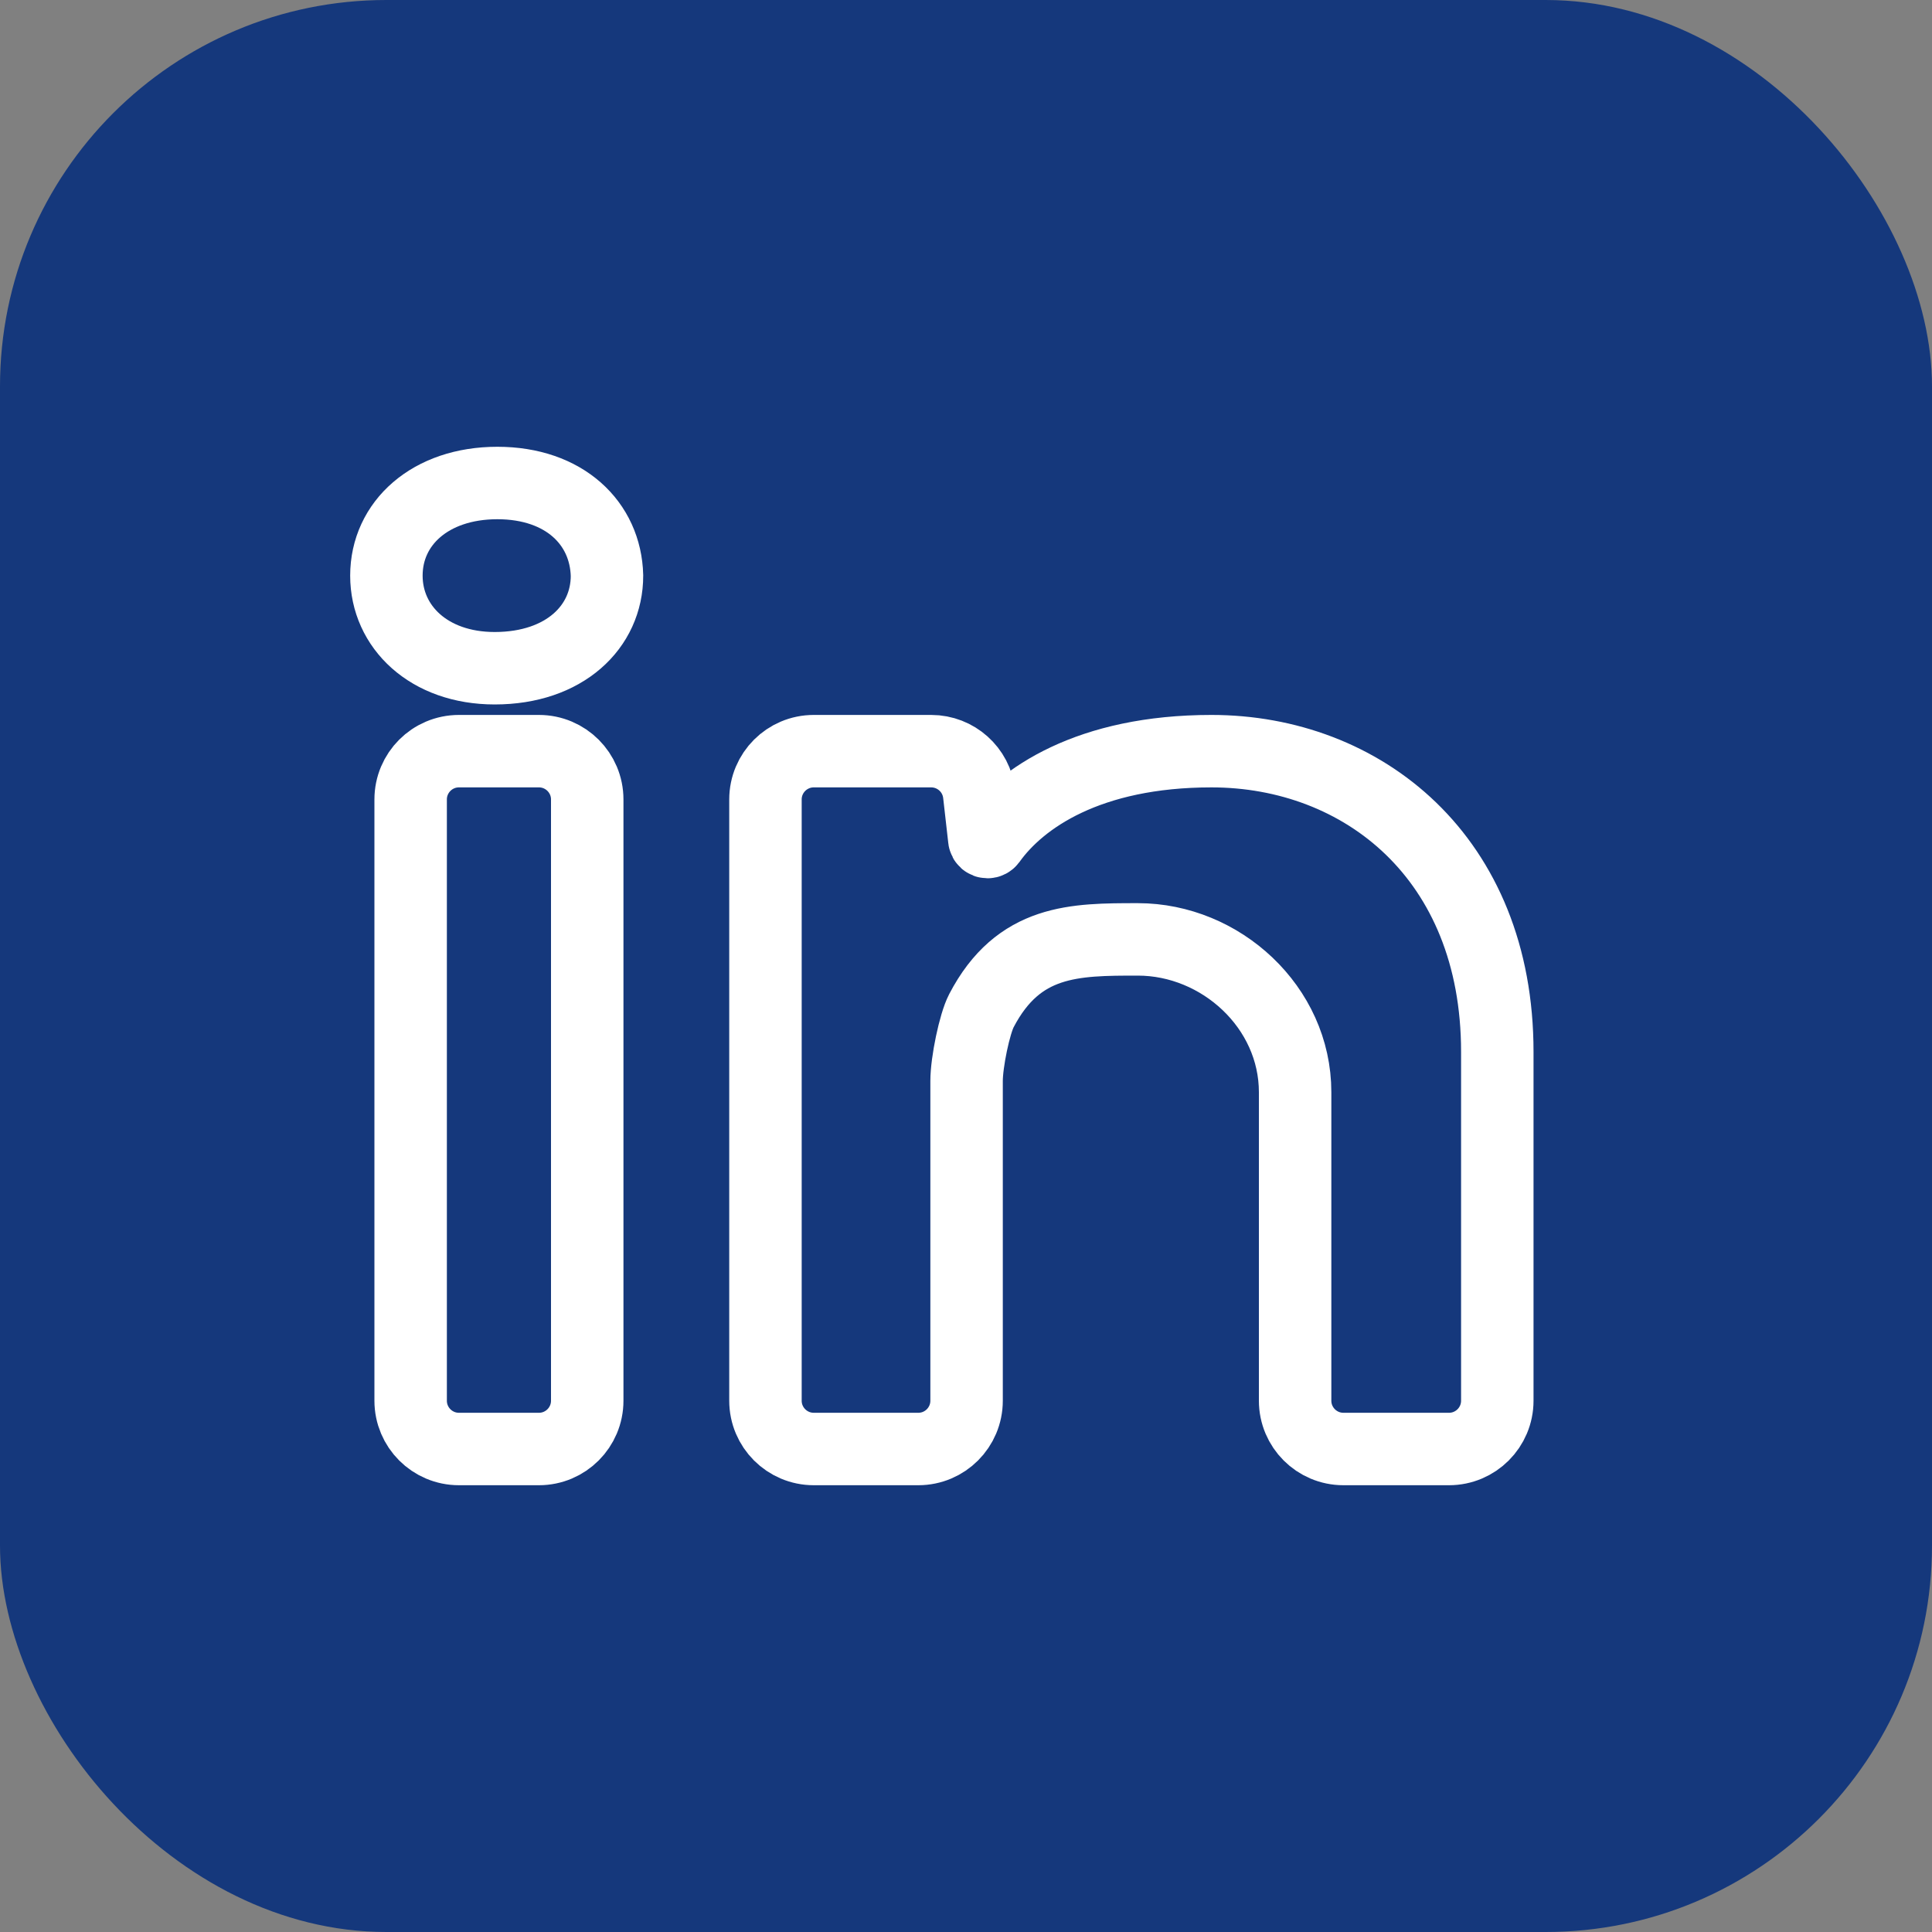<svg width="40" height="40" viewBox="0 0 40 40" fill="none" xmlns="http://www.w3.org/2000/svg">
<rect x="0" y="0" width="40" height="40" fill="#808080" stroke="none"/>
<rect width="40" height="40" rx="8" fill="#15387C"/>
<path fill-rule="evenodd" clip-rule="evenodd" d="M26.814 22.613C26.814 20.85 25.274 19.449 23.558 19.449C22.248 19.449 21.089 19.449 20.319 20.925C20.177 21.197 20.012 21.99 20.012 22.383V29C20.012 29.552 19.565 30 19.012 30H16.848C16.296 30 15.848 29.552 15.848 29V20.325V16.552C15.848 16 16.296 15.552 16.848 15.552H19.279C19.788 15.552 20.216 15.934 20.273 16.44L20.379 17.376C20.383 17.409 20.411 17.434 20.445 17.434V17.434C20.466 17.434 20.486 17.424 20.499 17.407C21.133 16.52 22.549 15.552 25.082 15.552C28.203 15.552 31 17.749 31 21.776V29C31 29.552 30.552 30 30 30H27.814C27.262 30 26.814 29.552 26.814 29V22.613ZM10.242 13.835C8.879 13.835 8 12.978 8 11.918C8 10.833 8.908 10 10.297 10C11.687 10 12.539 10.833 12.567 11.918C12.568 12.978 11.688 13.835 10.242 13.835ZM9.502 30C8.949 30 8.502 29.552 8.502 29L8.502 16.552C8.502 16 8.949 15.552 9.502 15.552H11.158C11.71 15.552 12.158 16 12.158 16.552L12.158 29C12.158 29.552 11.71 30 11.158 30H9.502Z" stroke="white" stroke-width="1.5"/>
</svg>
